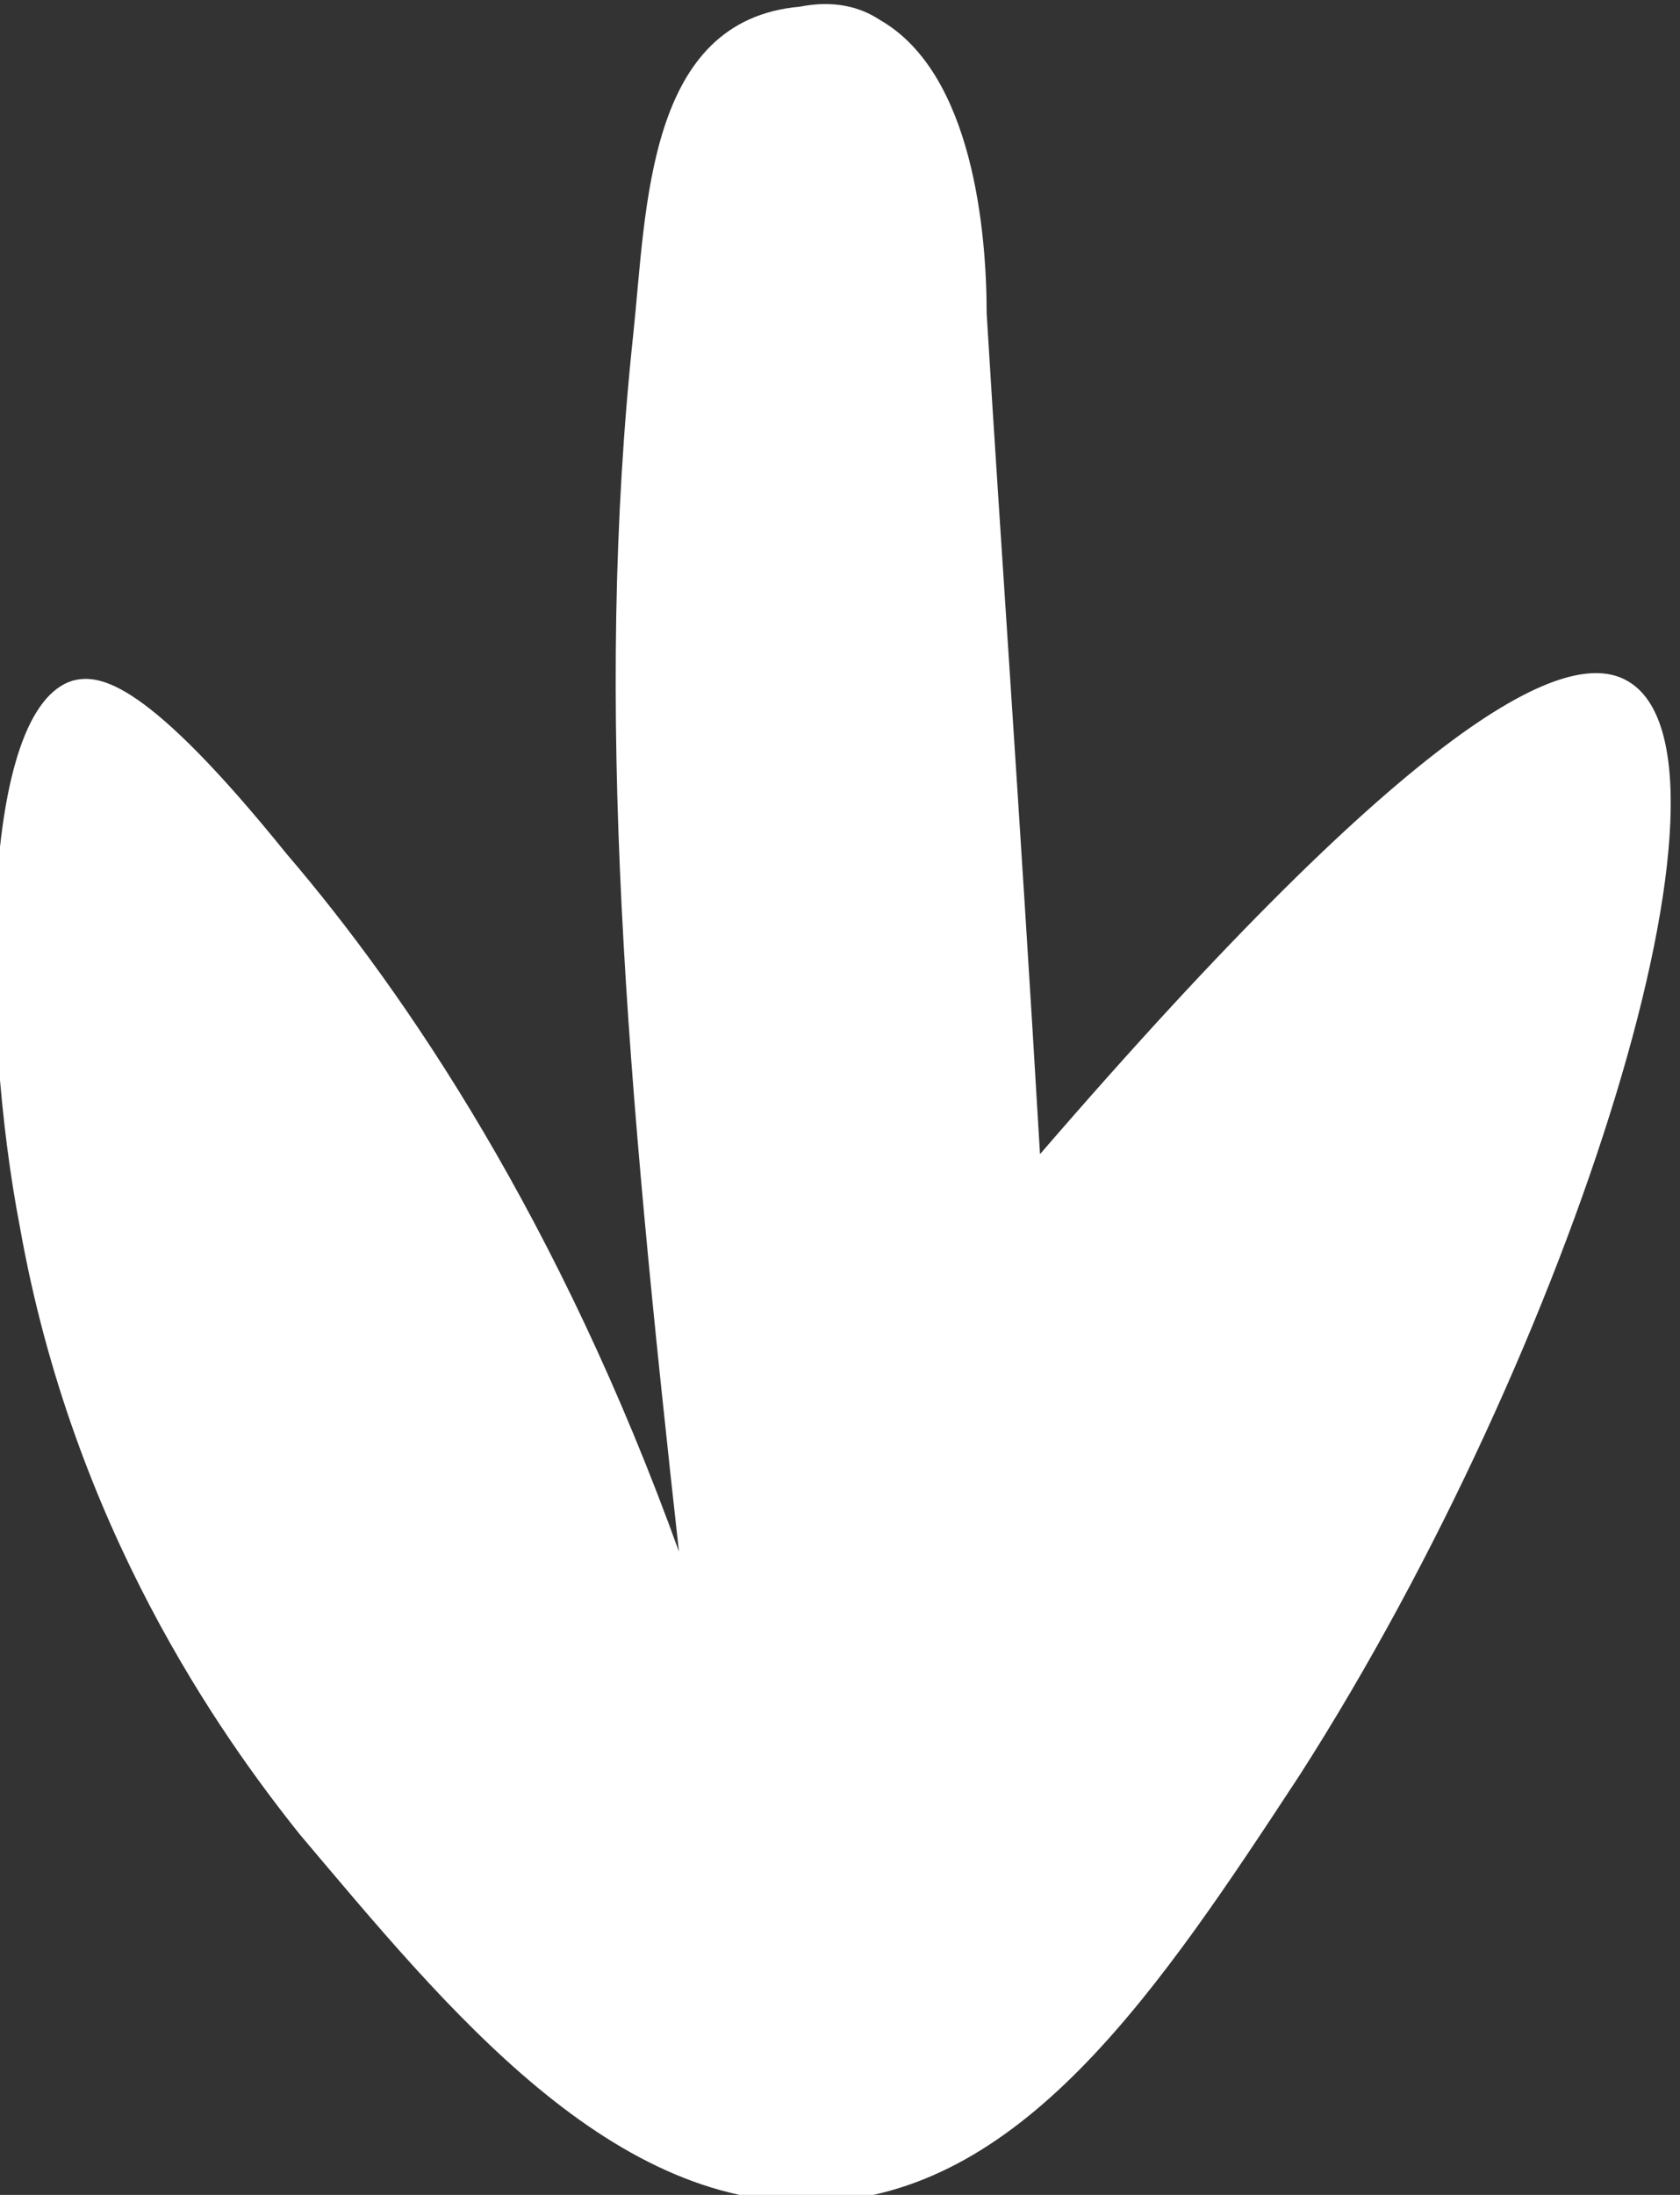 <?xml version="1.0" encoding="UTF-8"?>
<svg id="Capa_2" data-name="Capa 2" xmlns="http://www.w3.org/2000/svg" version="1.1" viewBox="0 0 25.2 32.9">
  <rect x="0" y="0" width="25.2" height="32.9" fill="#333333" stroke="none"/>
  <defs>
    <style>
      .cls-1 {
        fill: #fff;
        stroke-width: 0px;
      }
    </style>
  </defs>
  <g id="Home">
    <path class="cls-1" d="M10.2,23.3c-1.8-5-4.1-8.4-5.9-10.5-2.1-2.6-2.8-2.7-3.2-2.6-1.4.4-1.4,5.1-.8,8.2.8,4.5,3,7.6,4.2,9.1,2.2,2.6,4.7,5.7,7.9,5.5,3-.2,5-3.2,7.1-6.4,4.1-6.4,6.9-15.3,4.9-16.4-.9-.5-3.1.5-8.8,7.1-.3-5.1-.6-9.3-.8-12.6,0-1.2-.2-3.6-1.6-4.4-.3-.2-.7-.3-1.2-.2-2.3.2-2.3,3-2.5,4.9-.6,5.6-.1,11.2.7,18.4h0Z"/>
  </g>
</svg>
